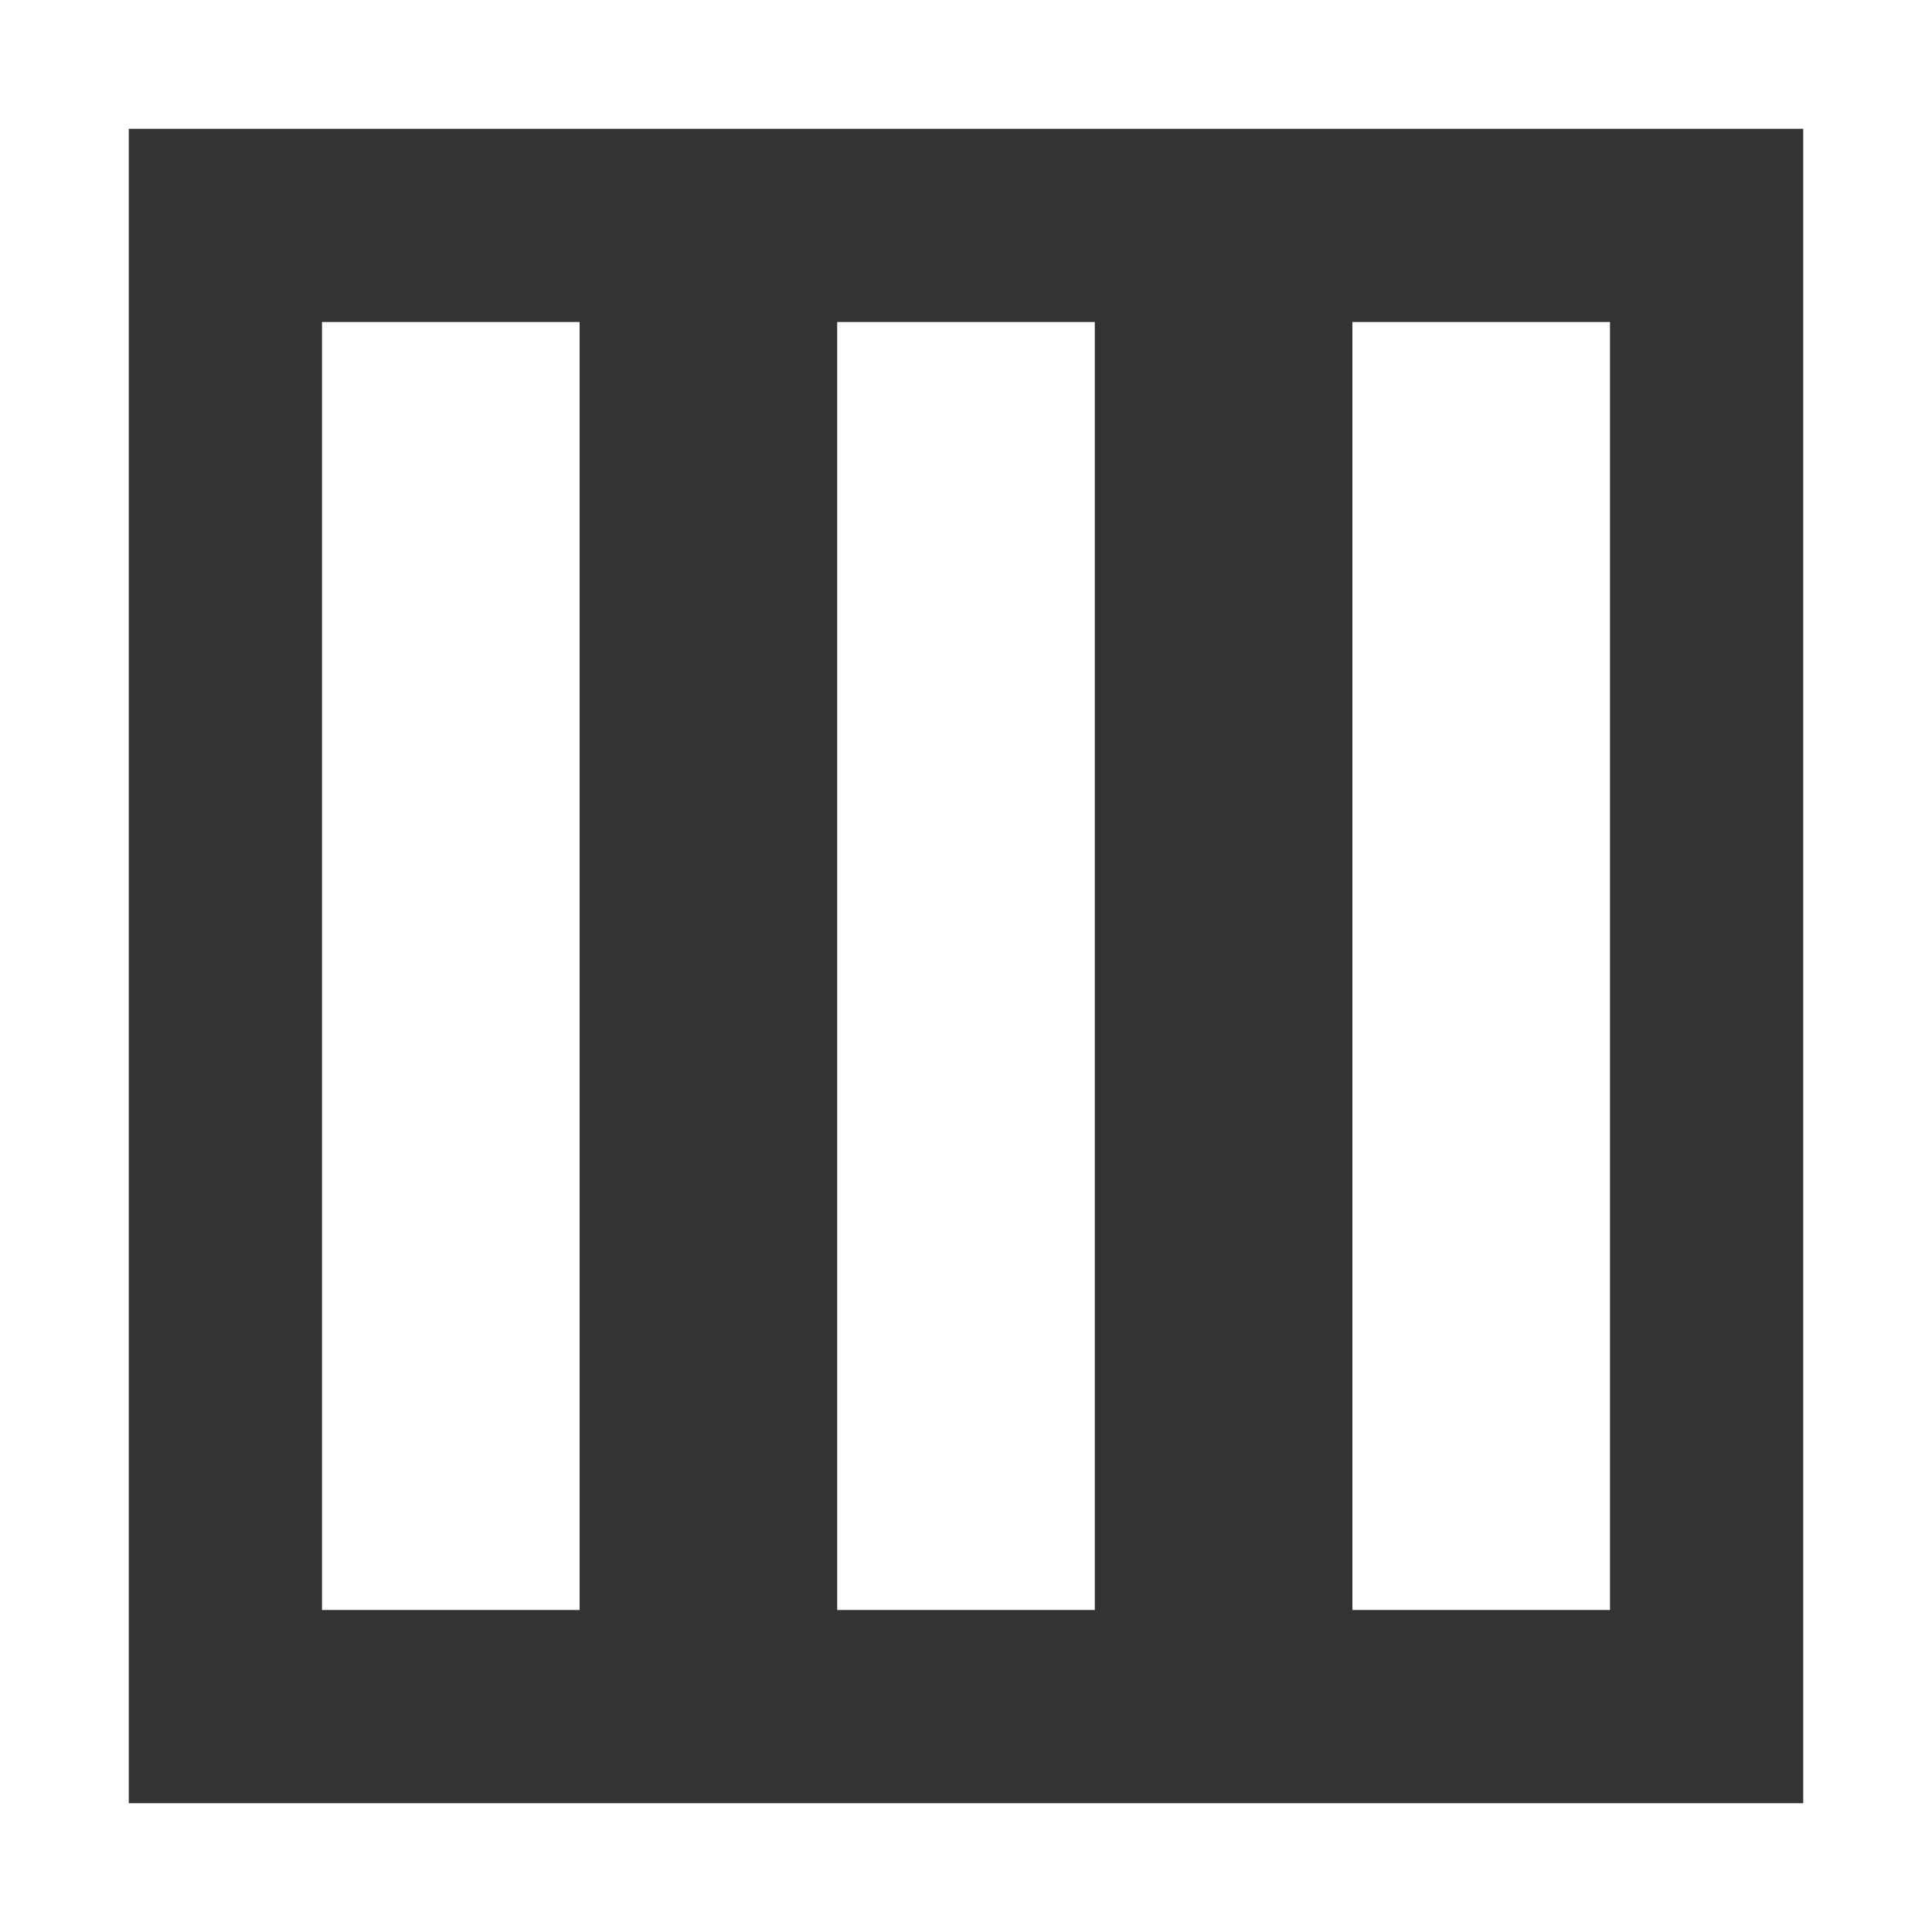 <svg 
 xmlns="http://www.w3.org/2000/svg"
 xmlns:xlink="http://www.w3.org/1999/xlink"
 width="30px" height="30px">
<rect width="100%" height="100%" fill="#333333" stroke="none"/>
<path fill-rule="evenodd"  fill="rgb(255, 255, 255)"
 d="M-0.000,30.000 L-0.000,-0.000 L30.000,-0.000 L30.000,30.000 L-0.000,30.000 ZM28.000,2.000 L2.000,2.000 L2.000,28.000 L28.000,28.000 L28.000,2.000 ZM9.000,25.000 L5.000,25.000 L5.000,5.000 L9.000,5.000 L9.000,25.000 ZM17.000,25.000 L13.000,25.000 L13.000,5.000 L17.000,5.000 L17.000,25.000 ZM25.000,25.000 L21.000,25.000 L21.000,5.000 L25.000,5.000 L25.000,25.000 Z"/>
</svg>
